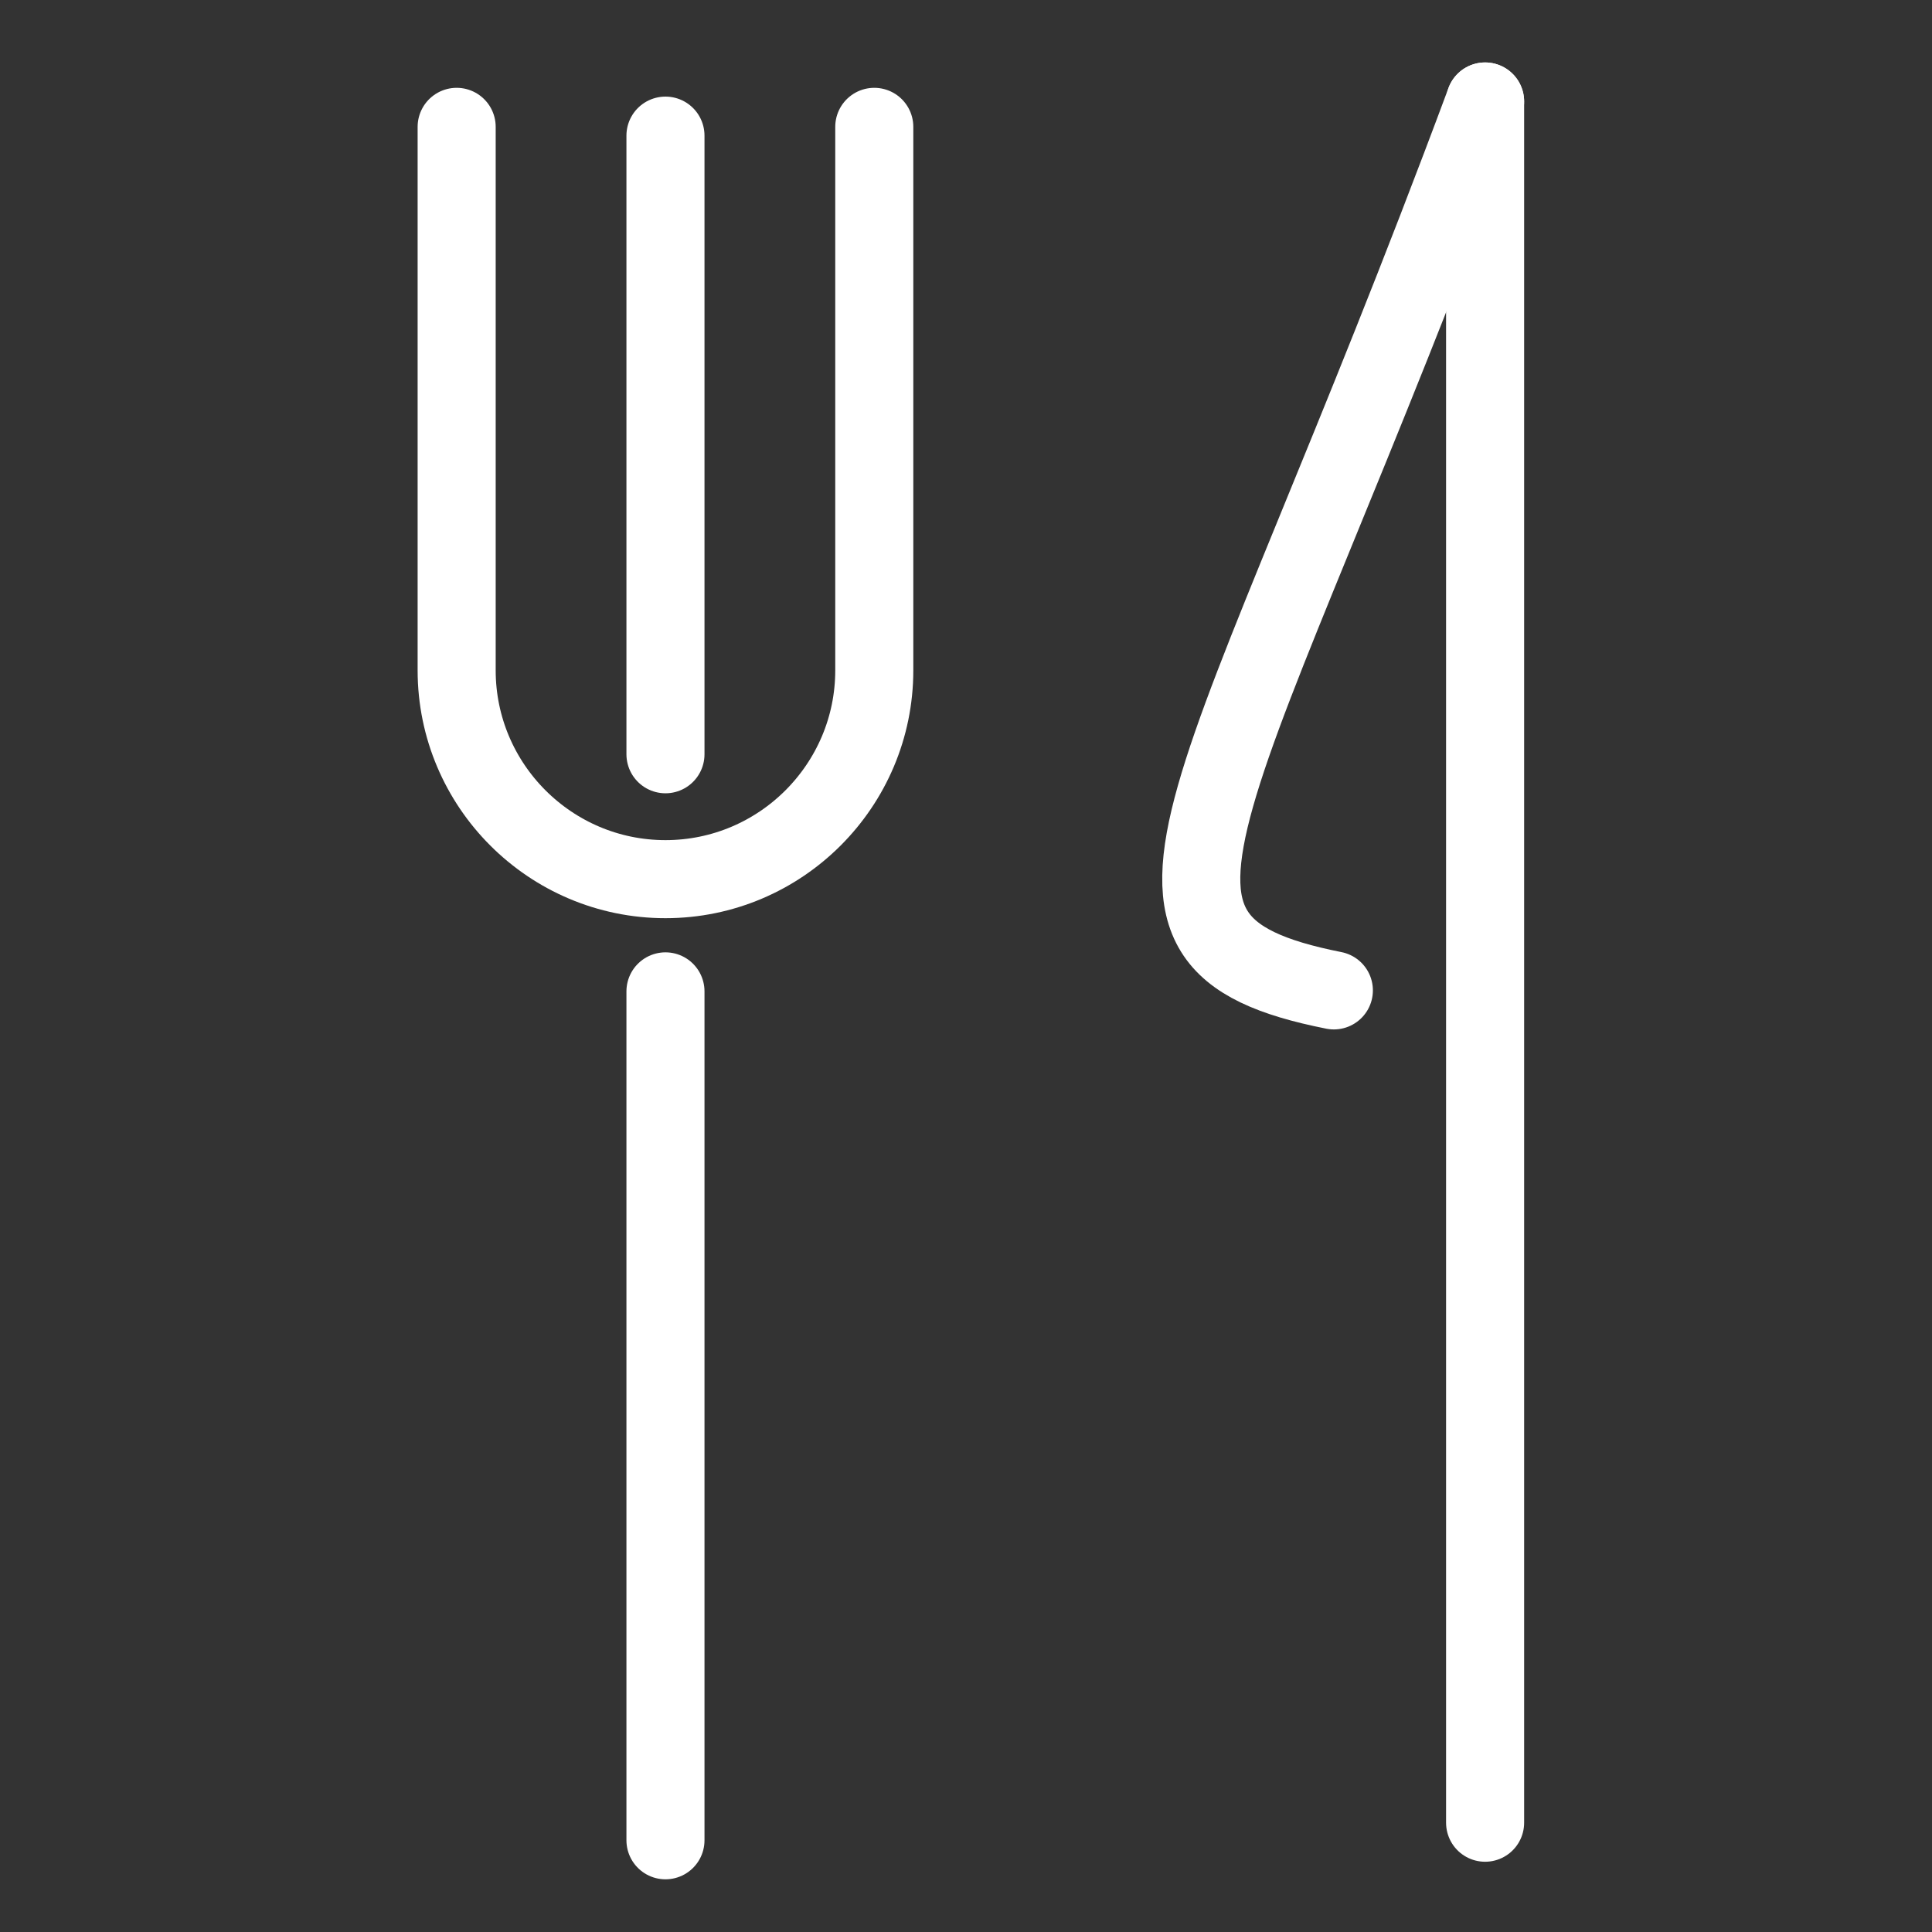 <?xml version="1.0" encoding="utf-8"?>
<!-- Generator: Adobe Illustrator 25.4.1, SVG Export Plug-In . SVG Version: 6.00 Build 0)  -->
<svg version="1.1" id="Layer_1" xmlns="http://www.w3.org/2000/svg" xmlns:xlink="http://www.w3.org/1999/xlink" x="0px" y="0px"
	 viewBox="0 0 198 198" style="enable-background:new 0 0 198 198;" xml:space="preserve">
<rect x="0" y="0" width="198" height="198" fill="#333333" stroke="none"/>
<style type="text/css">
	.st0{fill:none;stroke:#FFFFFF;stroke-width:8;stroke-linecap:round;stroke-linejoin:round;stroke-miterlimit:10;}
</style>
<g>
	<path class="st0" d="M46.8,13v55.7c0,11.8,9.6,21.4,21.4,21.4l0,0c11.8,0,21.4-9.6,21.4-21.4V13"/>
	<path class="st0" d="M68.2,13.9c0,20,0,43.4,0,63.4"/>
	<path class="st0" d="M68.2,101.6c0,29,0,58,0,87"/>
	<g>
		<path class="st0" d="M152.2,10.4c0,58.8,0,117.6,0,176.4"/>
		<path class="st0" d="M152.2,10.4c-27.3,73.4-41.2,86-15.5,91.1"/>
	</g>
</g>
</svg>
